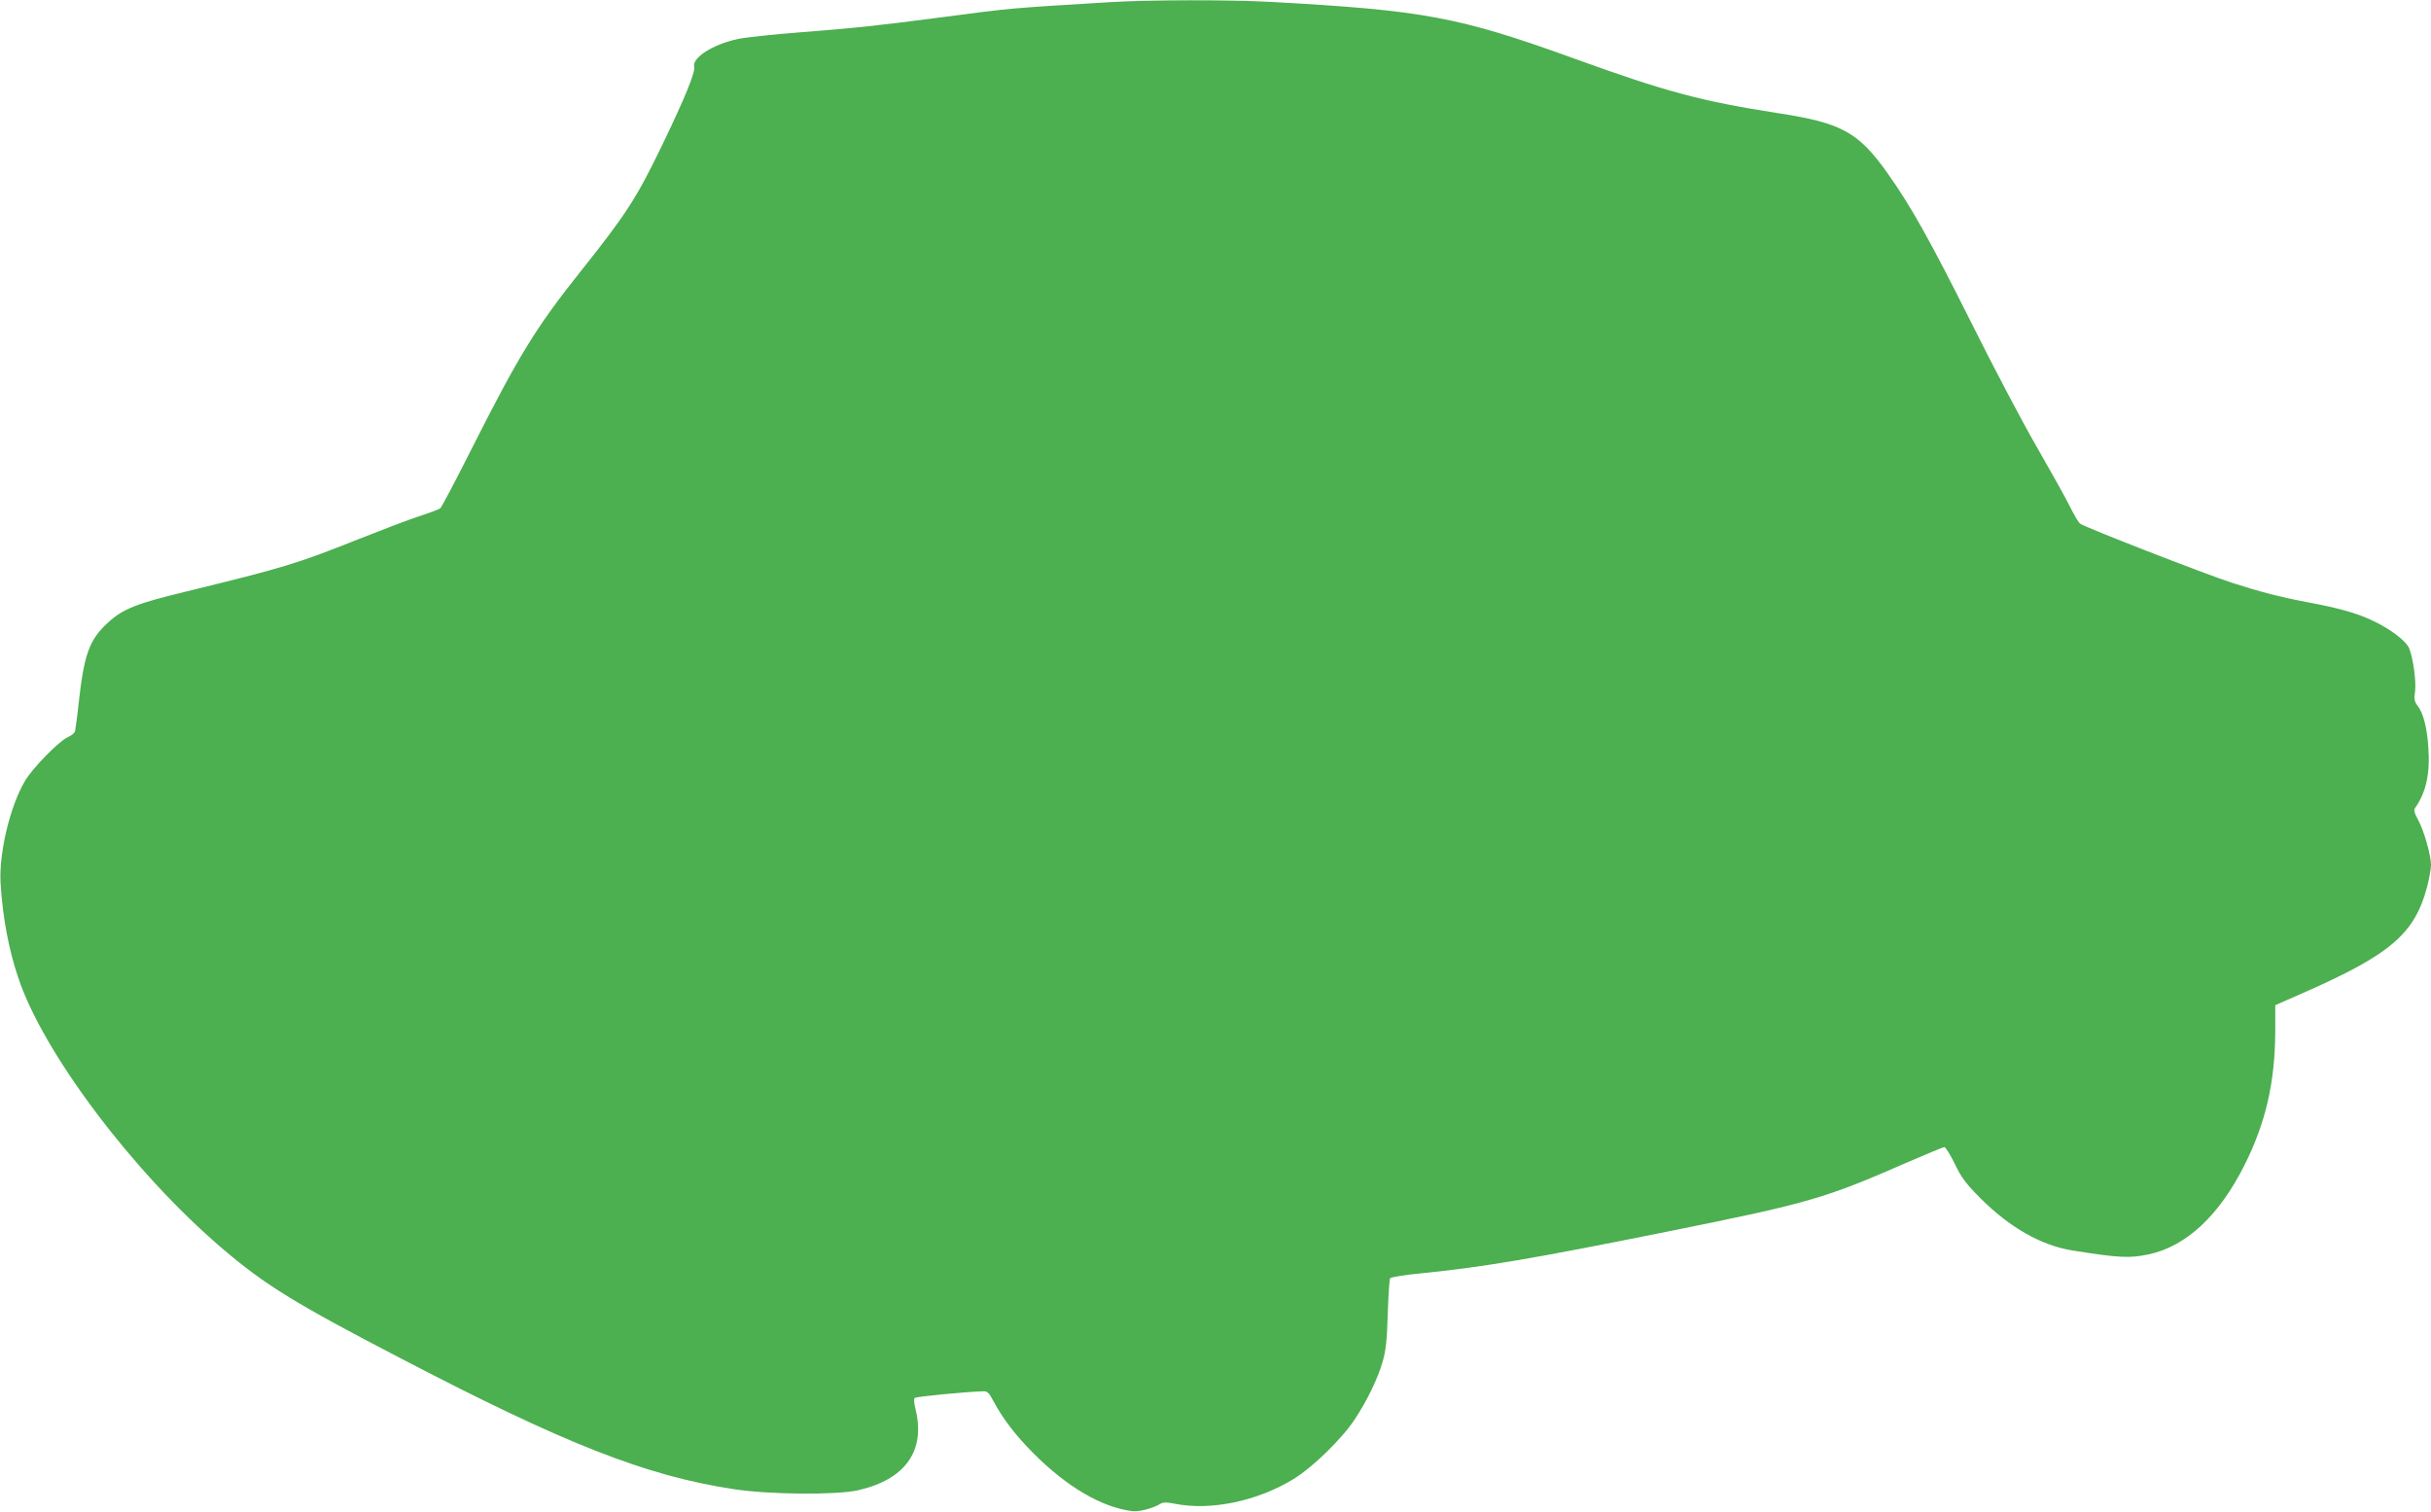 <?xml version="1.0" standalone="no"?>
<!DOCTYPE svg PUBLIC "-//W3C//DTD SVG 20010904//EN"
 "http://www.w3.org/TR/2001/REC-SVG-20010904/DTD/svg10.dtd">
<svg version="1.0" xmlns="http://www.w3.org/2000/svg"
 width="1280pt" height="796pt" viewBox="0 0 1280 796"
 preserveAspectRatio="xMidYMid meet">
<g transform="translate(0,796) scale(0.1,-0.1)"
fill="#4caf50" stroke="none">
<path d="M5850 7949 c-542 -33 -512 -30 -885 -79 -334 -44 -466 -58 -750 -80
-143 -11 -291 -27 -328 -35 -133 -28 -244 -99 -232 -147 7 -27 -47 -160 -166
-407 -137 -284 -189 -365 -431 -669 -235 -295 -324 -439 -573 -932 -85 -169
-160 -311 -167 -317 -7 -5 -58 -24 -113 -42 -55 -18 -199 -73 -320 -121 -323
-129 -394 -150 -910 -276 -256 -62 -328 -90 -407 -163 -97 -88 -125 -166 -153
-416 -8 -77 -18 -147 -20 -156 -3 -9 -20 -23 -37 -30 -45 -19 -187 -163 -227
-232 -79 -134 -137 -380 -128 -537 11 -179 42 -347 93 -498 131 -395 605
-1025 1072 -1424 226 -193 381 -289 939 -579 867 -452 1291 -619 1754 -690
188 -29 542 -32 657 -6 248 56 356 207 303 425 -8 30 -10 57 -5 61 8 7 254 31
358 35 25 1 33 -6 58 -54 50 -93 118 -181 208 -271 177 -178 359 -285 521
-306 35 -5 110 15 148 38 14 9 32 10 76 1 189 -38 435 13 626 130 101 62 254
211 322 314 66 100 122 216 147 304 17 59 23 112 27 252 3 97 9 181 12 187 4
6 77 18 162 26 335 34 578 75 1299 220 746 150 828 174 1266 366 100 43 186
79 192 79 6 0 30 -39 54 -87 35 -74 58 -104 137 -184 156 -155 321 -248 486
-274 245 -39 298 -41 398 -20 198 42 372 204 506 472 112 224 160 437 161 704
l0 136 143 63 c464 204 591 312 657 562 11 43 20 94 20 113 0 51 -37 182 -68
238 -21 39 -24 52 -14 65 56 80 78 180 68 317 -7 105 -27 181 -56 218 -17 22
-20 35 -14 75 7 53 -10 177 -31 228 -16 40 -104 106 -199 149 -78 37 -175 64
-342 95 -146 28 -245 54 -394 102 -136 44 -777 293 -798 311 -8 6 -32 47 -54
91 -22 45 -101 186 -174 313 -74 128 -229 422 -344 653 -220 439 -318 614
-443 790 -152 214 -241 263 -574 314 -406 63 -592 113 -1078 289 -606 219
-790 253 -1595 297 -219 12 -636 11 -840 -1z"/>
</g>
</svg>
